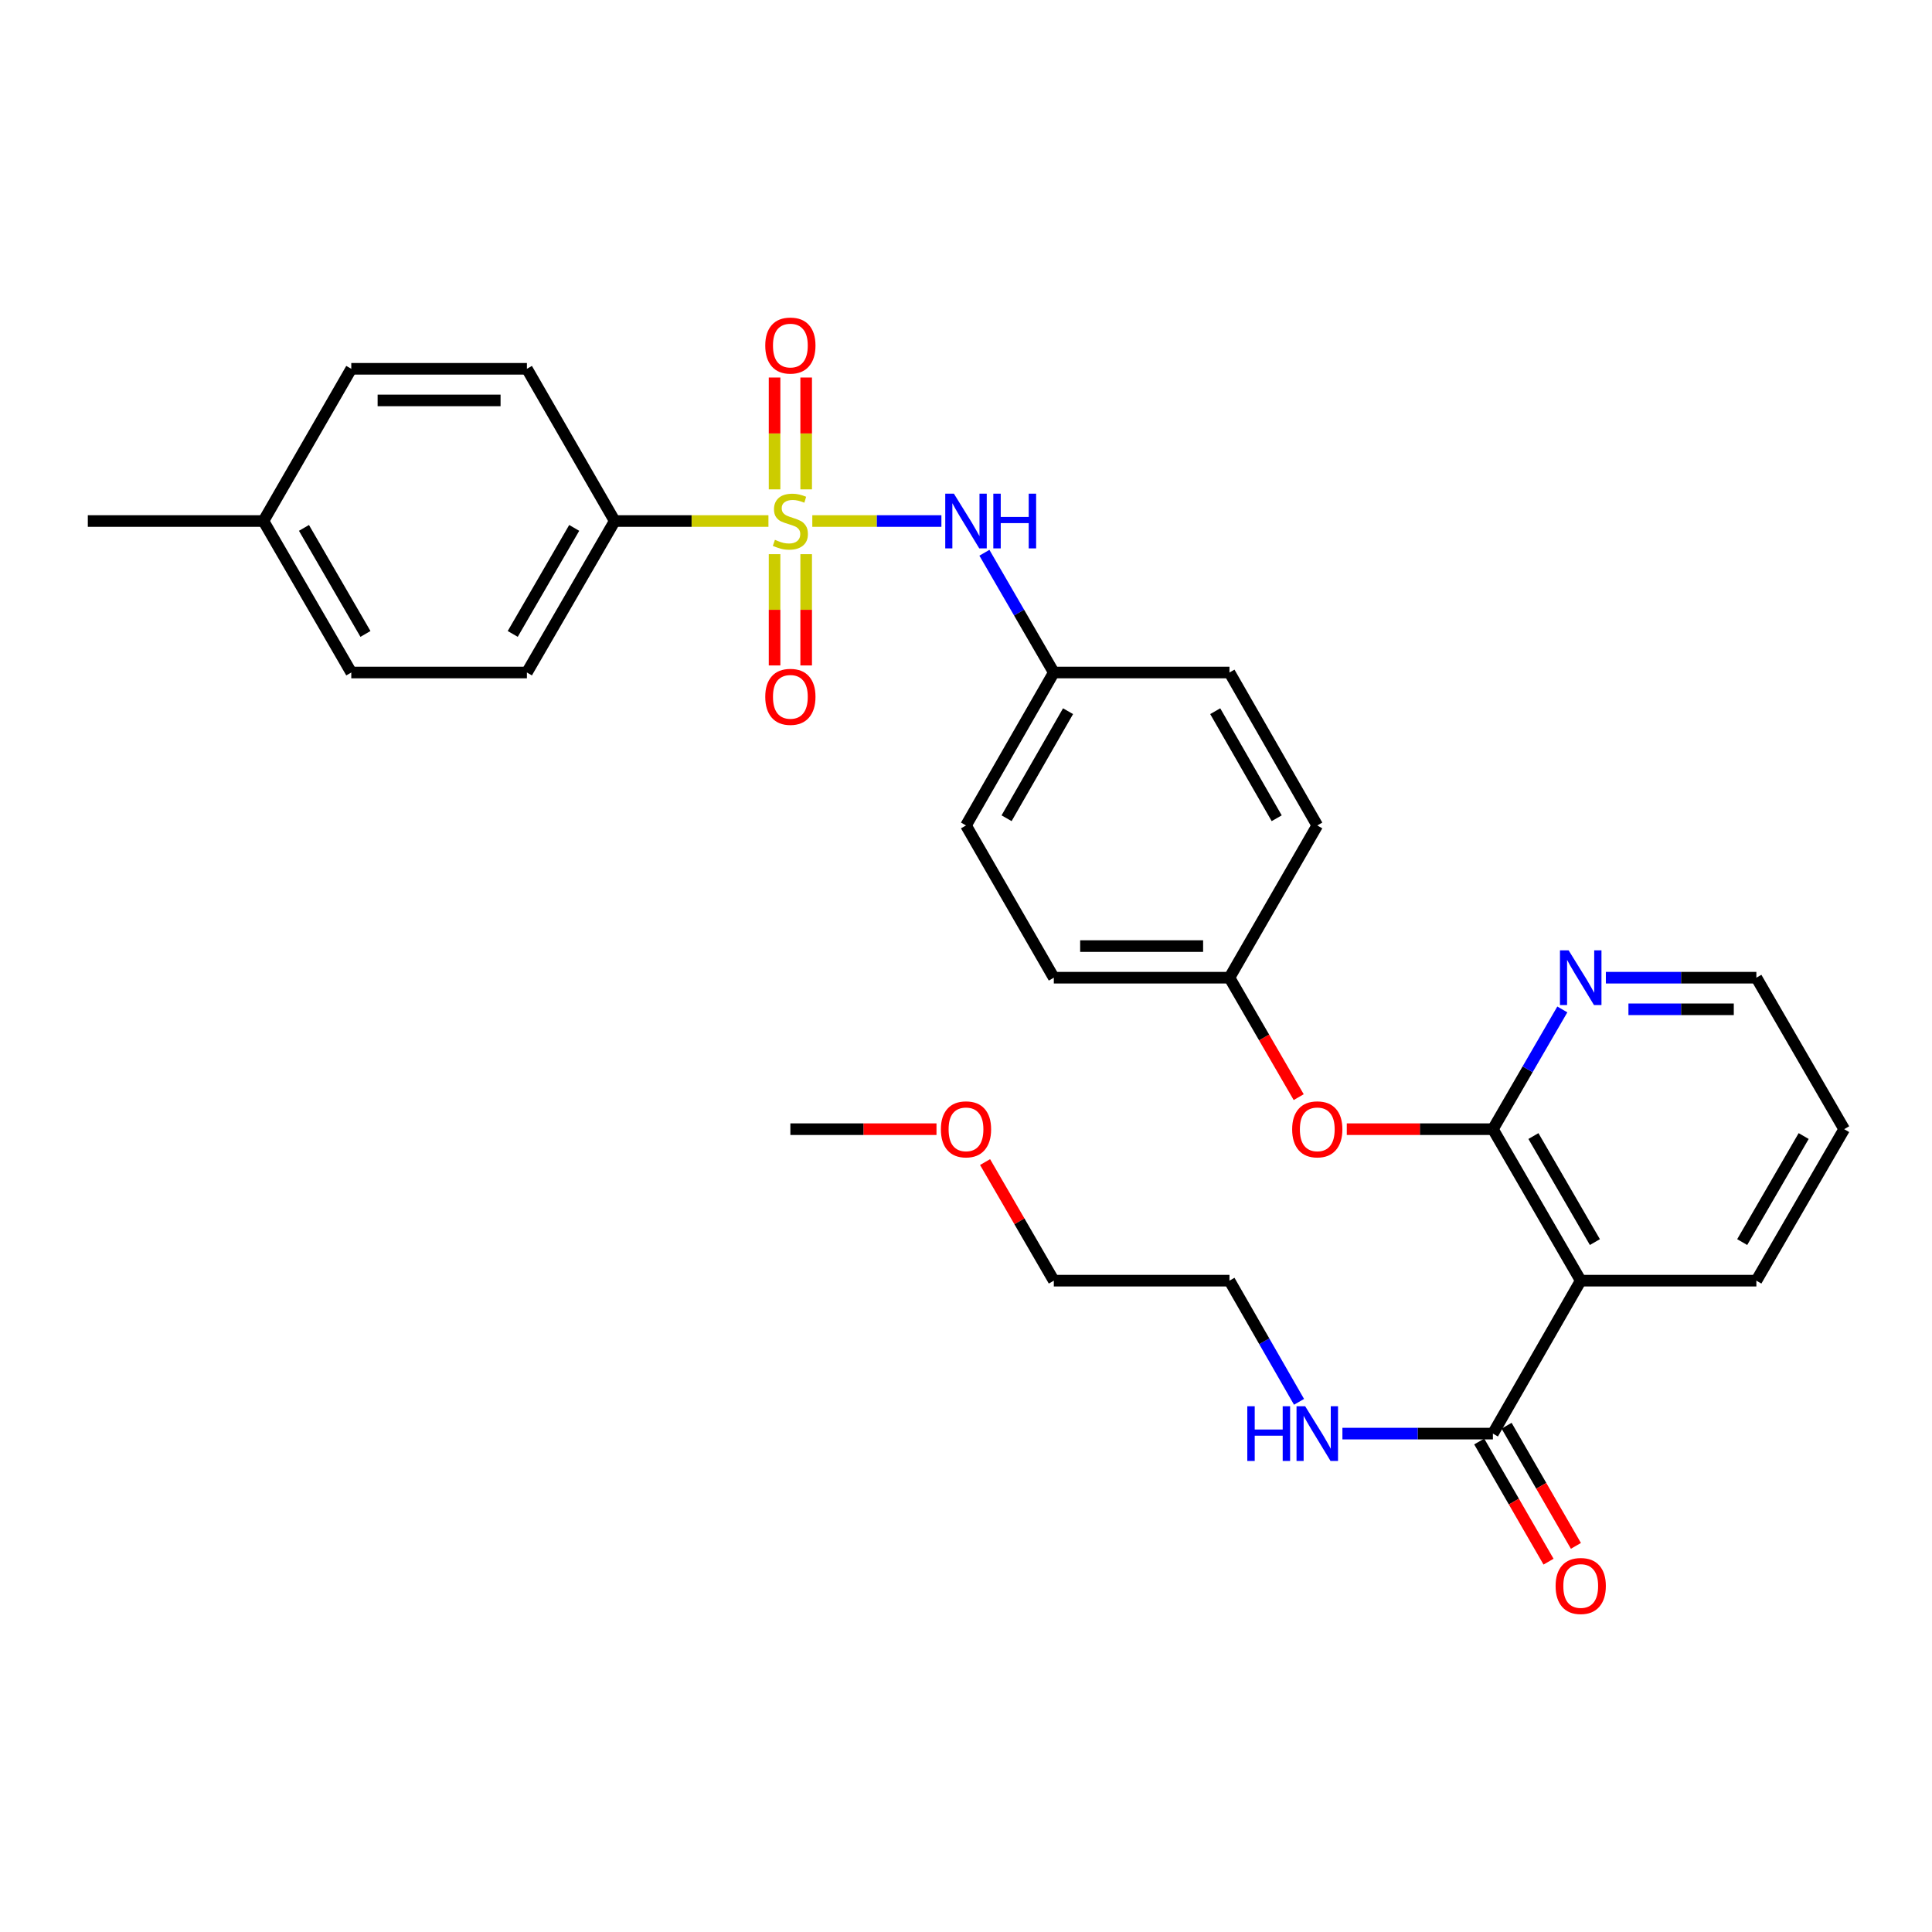 <?xml version='1.0' encoding='iso-8859-1'?>
<svg version='1.1' baseProfile='full'
              xmlns='http://www.w3.org/2000/svg'
                      xmlns:rdkit='http://www.rdkit.org/xml'
                      xmlns:xlink='http://www.w3.org/1999/xlink'
                  xml:space='preserve'
width='1000px' height='1000px' viewBox='0 0 1000 1000'>
<!-- END OF HEADER -->
<rect style='opacity:1.0;fill:#FFFFFF;stroke:none' width='1000' height='1000' x='0' y='0'> </rect>
<path class='bond-2' d='M 420.447,269.683 L 453.859,269.683' style='fill:none;fill-rule:evenodd;stroke:#CCCC00;stroke-width:6px;stroke-linecap:butt;stroke-linejoin:miter;stroke-opacity:1' />
<path class='bond-2' d='M 453.859,269.683 L 487.271,269.683' style='fill:none;fill-rule:evenodd;stroke:#0000FF;stroke-width:6px;stroke-linecap:butt;stroke-linejoin:miter;stroke-opacity:1' />
<path class='bond-4' d='M 397.742,269.683 L 357.961,269.683' style='fill:none;fill-rule:evenodd;stroke:#CCCC00;stroke-width:6px;stroke-linecap:butt;stroke-linejoin:miter;stroke-opacity:1' />
<path class='bond-4' d='M 357.961,269.683 L 318.18,269.683' style='fill:none;fill-rule:evenodd;stroke:#000000;stroke-width:6px;stroke-linecap:butt;stroke-linejoin:miter;stroke-opacity:1' />
<path class='bond-5' d='M 400.915,286.835 L 400.915,315.634' style='fill:none;fill-rule:evenodd;stroke:#CCCC00;stroke-width:6px;stroke-linecap:butt;stroke-linejoin:miter;stroke-opacity:1' />
<path class='bond-5' d='M 400.915,315.634 L 400.915,344.433' style='fill:none;fill-rule:evenodd;stroke:#FF0000;stroke-width:6px;stroke-linecap:butt;stroke-linejoin:miter;stroke-opacity:1' />
<path class='bond-5' d='M 417.274,286.835 L 417.274,315.634' style='fill:none;fill-rule:evenodd;stroke:#CCCC00;stroke-width:6px;stroke-linecap:butt;stroke-linejoin:miter;stroke-opacity:1' />
<path class='bond-5' d='M 417.274,315.634 L 417.274,344.433' style='fill:none;fill-rule:evenodd;stroke:#FF0000;stroke-width:6px;stroke-linecap:butt;stroke-linejoin:miter;stroke-opacity:1' />
<path class='bond-6' d='M 417.274,253.29 L 417.274,224.345' style='fill:none;fill-rule:evenodd;stroke:#CCCC00;stroke-width:6px;stroke-linecap:butt;stroke-linejoin:miter;stroke-opacity:1' />
<path class='bond-6' d='M 417.274,224.345 L 417.274,195.4' style='fill:none;fill-rule:evenodd;stroke:#FF0000;stroke-width:6px;stroke-linecap:butt;stroke-linejoin:miter;stroke-opacity:1' />
<path class='bond-6' d='M 400.915,253.29 L 400.915,224.345' style='fill:none;fill-rule:evenodd;stroke:#CCCC00;stroke-width:6px;stroke-linecap:butt;stroke-linejoin:miter;stroke-opacity:1' />
<path class='bond-6' d='M 400.915,224.345 L 400.915,195.4' style='fill:none;fill-rule:evenodd;stroke:#FF0000;stroke-width:6px;stroke-linecap:butt;stroke-linejoin:miter;stroke-opacity:1' />
<path class='bond-0' d='M 772.725,584.461 L 734.909,584.461' style='fill:none;fill-rule:evenodd;stroke:#000000;stroke-width:6px;stroke-linecap:butt;stroke-linejoin:miter;stroke-opacity:1' />
<path class='bond-0' d='M 734.909,584.461 L 697.093,584.461' style='fill:none;fill-rule:evenodd;stroke:#FF0000;stroke-width:6px;stroke-linecap:butt;stroke-linejoin:miter;stroke-opacity:1' />
<path class='bond-1' d='M 772.725,584.461 L 818.178,662.87' style='fill:none;fill-rule:evenodd;stroke:#000000;stroke-width:6px;stroke-linecap:butt;stroke-linejoin:miter;stroke-opacity:1' />
<path class='bond-1' d='M 793.697,588.018 L 825.514,642.904' style='fill:none;fill-rule:evenodd;stroke:#000000;stroke-width:6px;stroke-linecap:butt;stroke-linejoin:miter;stroke-opacity:1' />
<path class='bond-8' d='M 772.725,584.461 L 790.691,553.47' style='fill:none;fill-rule:evenodd;stroke:#000000;stroke-width:6px;stroke-linecap:butt;stroke-linejoin:miter;stroke-opacity:1' />
<path class='bond-8' d='M 790.691,553.47 L 808.656,522.479' style='fill:none;fill-rule:evenodd;stroke:#0000FF;stroke-width:6px;stroke-linecap:butt;stroke-linejoin:miter;stroke-opacity:1' />
<path class='bond-3' d='M 818.178,662.87 L 772.725,742.033' style='fill:none;fill-rule:evenodd;stroke:#000000;stroke-width:6px;stroke-linecap:butt;stroke-linejoin:miter;stroke-opacity:1' />
<path class='bond-18' d='M 818.178,662.87 L 909.093,662.87' style='fill:none;fill-rule:evenodd;stroke:#000000;stroke-width:6px;stroke-linecap:butt;stroke-linejoin:miter;stroke-opacity:1' />
<path class='bond-13' d='M 509.522,286.108 L 527.487,317.1' style='fill:none;fill-rule:evenodd;stroke:#0000FF;stroke-width:6px;stroke-linecap:butt;stroke-linejoin:miter;stroke-opacity:1' />
<path class='bond-13' d='M 527.487,317.1 L 545.453,348.091' style='fill:none;fill-rule:evenodd;stroke:#000000;stroke-width:6px;stroke-linecap:butt;stroke-linejoin:miter;stroke-opacity:1' />
<path class='bond-9' d='M 765.64,746.12 L 783.58,777.218' style='fill:none;fill-rule:evenodd;stroke:#000000;stroke-width:6px;stroke-linecap:butt;stroke-linejoin:miter;stroke-opacity:1' />
<path class='bond-9' d='M 783.58,777.218 L 801.52,808.316' style='fill:none;fill-rule:evenodd;stroke:#FF0000;stroke-width:6px;stroke-linecap:butt;stroke-linejoin:miter;stroke-opacity:1' />
<path class='bond-9' d='M 779.811,737.945 L 797.751,769.043' style='fill:none;fill-rule:evenodd;stroke:#000000;stroke-width:6px;stroke-linecap:butt;stroke-linejoin:miter;stroke-opacity:1' />
<path class='bond-9' d='M 797.751,769.043 L 815.691,800.141' style='fill:none;fill-rule:evenodd;stroke:#FF0000;stroke-width:6px;stroke-linecap:butt;stroke-linejoin:miter;stroke-opacity:1' />
<path class='bond-12' d='M 772.725,742.033 L 733.779,742.033' style='fill:none;fill-rule:evenodd;stroke:#000000;stroke-width:6px;stroke-linecap:butt;stroke-linejoin:miter;stroke-opacity:1' />
<path class='bond-12' d='M 733.779,742.033 L 694.833,742.033' style='fill:none;fill-rule:evenodd;stroke:#0000FF;stroke-width:6px;stroke-linecap:butt;stroke-linejoin:miter;stroke-opacity:1' />
<path class='bond-10' d='M 318.18,269.683 L 272.727,348.091' style='fill:none;fill-rule:evenodd;stroke:#000000;stroke-width:6px;stroke-linecap:butt;stroke-linejoin:miter;stroke-opacity:1' />
<path class='bond-10' d='M 297.209,273.239 L 265.392,328.125' style='fill:none;fill-rule:evenodd;stroke:#000000;stroke-width:6px;stroke-linecap:butt;stroke-linejoin:miter;stroke-opacity:1' />
<path class='bond-11' d='M 318.18,269.683 L 272.727,190.892' style='fill:none;fill-rule:evenodd;stroke:#000000;stroke-width:6px;stroke-linecap:butt;stroke-linejoin:miter;stroke-opacity:1' />
<path class='bond-7' d='M 672.205,567.876 L 654.286,536.964' style='fill:none;fill-rule:evenodd;stroke:#FF0000;stroke-width:6px;stroke-linecap:butt;stroke-linejoin:miter;stroke-opacity:1' />
<path class='bond-7' d='M 654.286,536.964 L 636.367,506.053' style='fill:none;fill-rule:evenodd;stroke:#000000;stroke-width:6px;stroke-linecap:butt;stroke-linejoin:miter;stroke-opacity:1' />
<path class='bond-24' d='M 831.191,506.053 L 870.142,506.053' style='fill:none;fill-rule:evenodd;stroke:#0000FF;stroke-width:6px;stroke-linecap:butt;stroke-linejoin:miter;stroke-opacity:1' />
<path class='bond-24' d='M 870.142,506.053 L 909.093,506.053' style='fill:none;fill-rule:evenodd;stroke:#000000;stroke-width:6px;stroke-linecap:butt;stroke-linejoin:miter;stroke-opacity:1' />
<path class='bond-24' d='M 842.876,522.413 L 870.142,522.413' style='fill:none;fill-rule:evenodd;stroke:#0000FF;stroke-width:6px;stroke-linecap:butt;stroke-linejoin:miter;stroke-opacity:1' />
<path class='bond-24' d='M 870.142,522.413 L 897.407,522.413' style='fill:none;fill-rule:evenodd;stroke:#000000;stroke-width:6px;stroke-linecap:butt;stroke-linejoin:miter;stroke-opacity:1' />
<path class='bond-16' d='M 272.727,348.091 L 181.822,348.091' style='fill:none;fill-rule:evenodd;stroke:#000000;stroke-width:6px;stroke-linecap:butt;stroke-linejoin:miter;stroke-opacity:1' />
<path class='bond-15' d='M 272.727,190.892 L 181.822,190.892' style='fill:none;fill-rule:evenodd;stroke:#000000;stroke-width:6px;stroke-linecap:butt;stroke-linejoin:miter;stroke-opacity:1' />
<path class='bond-15' d='M 259.091,207.252 L 195.458,207.252' style='fill:none;fill-rule:evenodd;stroke:#000000;stroke-width:6px;stroke-linecap:butt;stroke-linejoin:miter;stroke-opacity:1' />
<path class='bond-25' d='M 672.379,725.591 L 654.373,694.23' style='fill:none;fill-rule:evenodd;stroke:#0000FF;stroke-width:6px;stroke-linecap:butt;stroke-linejoin:miter;stroke-opacity:1' />
<path class='bond-25' d='M 654.373,694.23 L 636.367,662.87' style='fill:none;fill-rule:evenodd;stroke:#000000;stroke-width:6px;stroke-linecap:butt;stroke-linejoin:miter;stroke-opacity:1' />
<path class='bond-19' d='M 545.453,348.091 L 500,427.254' style='fill:none;fill-rule:evenodd;stroke:#000000;stroke-width:6px;stroke-linecap:butt;stroke-linejoin:miter;stroke-opacity:1' />
<path class='bond-19' d='M 552.822,368.111 L 521.005,423.525' style='fill:none;fill-rule:evenodd;stroke:#000000;stroke-width:6px;stroke-linecap:butt;stroke-linejoin:miter;stroke-opacity:1' />
<path class='bond-20' d='M 545.453,348.091 L 636.367,348.091' style='fill:none;fill-rule:evenodd;stroke:#000000;stroke-width:6px;stroke-linecap:butt;stroke-linejoin:miter;stroke-opacity:1' />
<path class='bond-14' d='M 636.367,506.053 L 681.82,427.254' style='fill:none;fill-rule:evenodd;stroke:#000000;stroke-width:6px;stroke-linecap:butt;stroke-linejoin:miter;stroke-opacity:1' />
<path class='bond-31' d='M 636.367,506.053 L 545.453,506.053' style='fill:none;fill-rule:evenodd;stroke:#000000;stroke-width:6px;stroke-linecap:butt;stroke-linejoin:miter;stroke-opacity:1' />
<path class='bond-31' d='M 622.73,489.693 L 559.09,489.693' style='fill:none;fill-rule:evenodd;stroke:#000000;stroke-width:6px;stroke-linecap:butt;stroke-linejoin:miter;stroke-opacity:1' />
<path class='bond-17' d='M 181.822,190.892 L 136.36,269.683' style='fill:none;fill-rule:evenodd;stroke:#000000;stroke-width:6px;stroke-linecap:butt;stroke-linejoin:miter;stroke-opacity:1' />
<path class='bond-30' d='M 181.822,348.091 L 136.36,269.683' style='fill:none;fill-rule:evenodd;stroke:#000000;stroke-width:6px;stroke-linecap:butt;stroke-linejoin:miter;stroke-opacity:1' />
<path class='bond-30' d='M 189.155,328.124 L 157.332,273.238' style='fill:none;fill-rule:evenodd;stroke:#000000;stroke-width:6px;stroke-linecap:butt;stroke-linejoin:miter;stroke-opacity:1' />
<path class='bond-27' d='M 136.36,269.683 L 45.455,269.683' style='fill:none;fill-rule:evenodd;stroke:#000000;stroke-width:6px;stroke-linecap:butt;stroke-linejoin:miter;stroke-opacity:1' />
<path class='bond-32' d='M 909.093,662.87 L 954.545,584.461' style='fill:none;fill-rule:evenodd;stroke:#000000;stroke-width:6px;stroke-linecap:butt;stroke-linejoin:miter;stroke-opacity:1' />
<path class='bond-32' d='M 901.757,642.904 L 933.574,588.018' style='fill:none;fill-rule:evenodd;stroke:#000000;stroke-width:6px;stroke-linecap:butt;stroke-linejoin:miter;stroke-opacity:1' />
<path class='bond-21' d='M 500,427.254 L 545.453,506.053' style='fill:none;fill-rule:evenodd;stroke:#000000;stroke-width:6px;stroke-linecap:butt;stroke-linejoin:miter;stroke-opacity:1' />
<path class='bond-22' d='M 636.367,348.091 L 681.82,427.254' style='fill:none;fill-rule:evenodd;stroke:#000000;stroke-width:6px;stroke-linecap:butt;stroke-linejoin:miter;stroke-opacity:1' />
<path class='bond-22' d='M 628.998,368.111 L 660.815,423.525' style='fill:none;fill-rule:evenodd;stroke:#000000;stroke-width:6px;stroke-linecap:butt;stroke-linejoin:miter;stroke-opacity:1' />
<path class='bond-23' d='M 509.87,601.487 L 527.661,632.179' style='fill:none;fill-rule:evenodd;stroke:#FF0000;stroke-width:6px;stroke-linecap:butt;stroke-linejoin:miter;stroke-opacity:1' />
<path class='bond-23' d='M 527.661,632.179 L 545.453,662.87' style='fill:none;fill-rule:evenodd;stroke:#000000;stroke-width:6px;stroke-linecap:butt;stroke-linejoin:miter;stroke-opacity:1' />
<path class='bond-28' d='M 484.727,584.461 L 446.911,584.461' style='fill:none;fill-rule:evenodd;stroke:#FF0000;stroke-width:6px;stroke-linecap:butt;stroke-linejoin:miter;stroke-opacity:1' />
<path class='bond-28' d='M 446.911,584.461 L 409.095,584.461' style='fill:none;fill-rule:evenodd;stroke:#000000;stroke-width:6px;stroke-linecap:butt;stroke-linejoin:miter;stroke-opacity:1' />
<path class='bond-29' d='M 909.093,506.053 L 954.545,584.461' style='fill:none;fill-rule:evenodd;stroke:#000000;stroke-width:6px;stroke-linecap:butt;stroke-linejoin:miter;stroke-opacity:1' />
<path class='bond-26' d='M 636.367,662.87 L 545.453,662.87' style='fill:none;fill-rule:evenodd;stroke:#000000;stroke-width:6px;stroke-linecap:butt;stroke-linejoin:miter;stroke-opacity:1' />
<path  class='atom-0' d='M 401.095 279.403
Q 401.415 279.523, 402.735 280.083
Q 404.055 280.643, 405.495 281.003
Q 406.975 281.323, 408.415 281.323
Q 411.095 281.323, 412.655 280.043
Q 414.215 278.723, 414.215 276.443
Q 414.215 274.883, 413.415 273.923
Q 412.655 272.963, 411.455 272.443
Q 410.255 271.923, 408.255 271.323
Q 405.735 270.563, 404.215 269.843
Q 402.735 269.123, 401.655 267.603
Q 400.615 266.083, 400.615 263.523
Q 400.615 259.963, 403.015 257.763
Q 405.455 255.563, 410.255 255.563
Q 413.535 255.563, 417.255 257.123
L 416.335 260.203
Q 412.935 258.803, 410.375 258.803
Q 407.615 258.803, 406.095 259.963
Q 404.575 261.083, 404.615 263.043
Q 404.615 264.563, 405.375 265.483
Q 406.175 266.403, 407.295 266.923
Q 408.455 267.443, 410.375 268.043
Q 412.935 268.843, 414.455 269.643
Q 415.975 270.443, 417.055 272.083
Q 418.175 273.683, 418.175 276.443
Q 418.175 280.363, 415.535 282.483
Q 412.935 284.563, 408.575 284.563
Q 406.055 284.563, 404.135 284.003
Q 402.255 283.483, 400.015 282.563
L 401.095 279.403
' fill='#CCCC00'/>
<path  class='atom-3' d='M 493.74 255.523
L 503.02 270.523
Q 503.94 272.003, 505.42 274.683
Q 506.9 277.363, 506.98 277.523
L 506.98 255.523
L 510.74 255.523
L 510.74 283.843
L 506.86 283.843
L 496.9 267.443
Q 495.74 265.523, 494.5 263.323
Q 493.3 261.123, 492.94 260.443
L 492.94 283.843
L 489.26 283.843
L 489.26 255.523
L 493.74 255.523
' fill='#0000FF'/>
<path  class='atom-3' d='M 514.14 255.523
L 517.98 255.523
L 517.98 267.563
L 532.46 267.563
L 532.46 255.523
L 536.3 255.523
L 536.3 283.843
L 532.46 283.843
L 532.46 270.763
L 517.98 270.763
L 517.98 283.843
L 514.14 283.843
L 514.14 255.523
' fill='#0000FF'/>
<path  class='atom-6' d='M 396.095 360.677
Q 396.095 353.877, 399.455 350.077
Q 402.815 346.277, 409.095 346.277
Q 415.375 346.277, 418.735 350.077
Q 422.095 353.877, 422.095 360.677
Q 422.095 367.557, 418.695 371.477
Q 415.295 375.357, 409.095 375.357
Q 402.855 375.357, 399.455 371.477
Q 396.095 367.597, 396.095 360.677
M 409.095 372.157
Q 413.415 372.157, 415.735 369.277
Q 418.095 366.357, 418.095 360.677
Q 418.095 355.117, 415.735 352.317
Q 413.415 349.477, 409.095 349.477
Q 404.775 349.477, 402.415 352.277
Q 400.095 355.077, 400.095 360.677
Q 400.095 366.397, 402.415 369.277
Q 404.775 372.157, 409.095 372.157
' fill='#FF0000'/>
<path  class='atom-7' d='M 396.095 178.857
Q 396.095 172.057, 399.455 168.257
Q 402.815 164.457, 409.095 164.457
Q 415.375 164.457, 418.735 168.257
Q 422.095 172.057, 422.095 178.857
Q 422.095 185.737, 418.695 189.657
Q 415.295 193.537, 409.095 193.537
Q 402.855 193.537, 399.455 189.657
Q 396.095 185.777, 396.095 178.857
M 409.095 190.337
Q 413.415 190.337, 415.735 187.457
Q 418.095 184.537, 418.095 178.857
Q 418.095 173.297, 415.735 170.497
Q 413.415 167.657, 409.095 167.657
Q 404.775 167.657, 402.415 170.457
Q 400.095 173.257, 400.095 178.857
Q 400.095 184.577, 402.415 187.457
Q 404.775 190.337, 409.095 190.337
' fill='#FF0000'/>
<path  class='atom-8' d='M 668.82 584.541
Q 668.82 577.741, 672.18 573.941
Q 675.54 570.141, 681.82 570.141
Q 688.1 570.141, 691.46 573.941
Q 694.82 577.741, 694.82 584.541
Q 694.82 591.421, 691.42 595.341
Q 688.02 599.221, 681.82 599.221
Q 675.58 599.221, 672.18 595.341
Q 668.82 591.461, 668.82 584.541
M 681.82 596.021
Q 686.14 596.021, 688.46 593.141
Q 690.82 590.221, 690.82 584.541
Q 690.82 578.981, 688.46 576.181
Q 686.14 573.341, 681.82 573.341
Q 677.5 573.341, 675.14 576.141
Q 672.82 578.941, 672.82 584.541
Q 672.82 590.261, 675.14 593.141
Q 677.5 596.021, 681.82 596.021
' fill='#FF0000'/>
<path  class='atom-9' d='M 811.918 491.893
L 821.198 506.893
Q 822.118 508.373, 823.598 511.053
Q 825.078 513.733, 825.158 513.893
L 825.158 491.893
L 828.918 491.893
L 828.918 520.213
L 825.038 520.213
L 815.078 503.813
Q 813.918 501.893, 812.678 499.693
Q 811.478 497.493, 811.118 496.813
L 811.118 520.213
L 807.438 520.213
L 807.438 491.893
L 811.918 491.893
' fill='#0000FF'/>
<path  class='atom-10' d='M 805.178 820.903
Q 805.178 814.103, 808.538 810.303
Q 811.898 806.503, 818.178 806.503
Q 824.458 806.503, 827.818 810.303
Q 831.178 814.103, 831.178 820.903
Q 831.178 827.783, 827.778 831.703
Q 824.378 835.583, 818.178 835.583
Q 811.938 835.583, 808.538 831.703
Q 805.178 827.823, 805.178 820.903
M 818.178 832.383
Q 822.498 832.383, 824.818 829.503
Q 827.178 826.583, 827.178 820.903
Q 827.178 815.343, 824.818 812.543
Q 822.498 809.703, 818.178 809.703
Q 813.858 809.703, 811.498 812.503
Q 809.178 815.303, 809.178 820.903
Q 809.178 826.623, 811.498 829.503
Q 813.858 832.383, 818.178 832.383
' fill='#FF0000'/>
<path  class='atom-13' d='M 645.6 727.873
L 649.44 727.873
L 649.44 739.913
L 663.92 739.913
L 663.92 727.873
L 667.76 727.873
L 667.76 756.193
L 663.92 756.193
L 663.92 743.113
L 649.44 743.113
L 649.44 756.193
L 645.6 756.193
L 645.6 727.873
' fill='#0000FF'/>
<path  class='atom-13' d='M 675.56 727.873
L 684.84 742.873
Q 685.76 744.353, 687.24 747.033
Q 688.72 749.713, 688.8 749.873
L 688.8 727.873
L 692.56 727.873
L 692.56 756.193
L 688.68 756.193
L 678.72 739.793
Q 677.56 737.873, 676.32 735.673
Q 675.12 733.473, 674.76 732.793
L 674.76 756.193
L 671.08 756.193
L 671.08 727.873
L 675.56 727.873
' fill='#0000FF'/>
<path  class='atom-24' d='M 487 584.541
Q 487 577.741, 490.36 573.941
Q 493.72 570.141, 500 570.141
Q 506.28 570.141, 509.64 573.941
Q 513 577.741, 513 584.541
Q 513 591.421, 509.6 595.341
Q 506.2 599.221, 500 599.221
Q 493.76 599.221, 490.36 595.341
Q 487 591.461, 487 584.541
M 500 596.021
Q 504.32 596.021, 506.64 593.141
Q 509 590.221, 509 584.541
Q 509 578.981, 506.64 576.181
Q 504.32 573.341, 500 573.341
Q 495.68 573.341, 493.32 576.141
Q 491 578.941, 491 584.541
Q 491 590.261, 493.32 593.141
Q 495.68 596.021, 500 596.021
' fill='#FF0000'/>
</svg>
